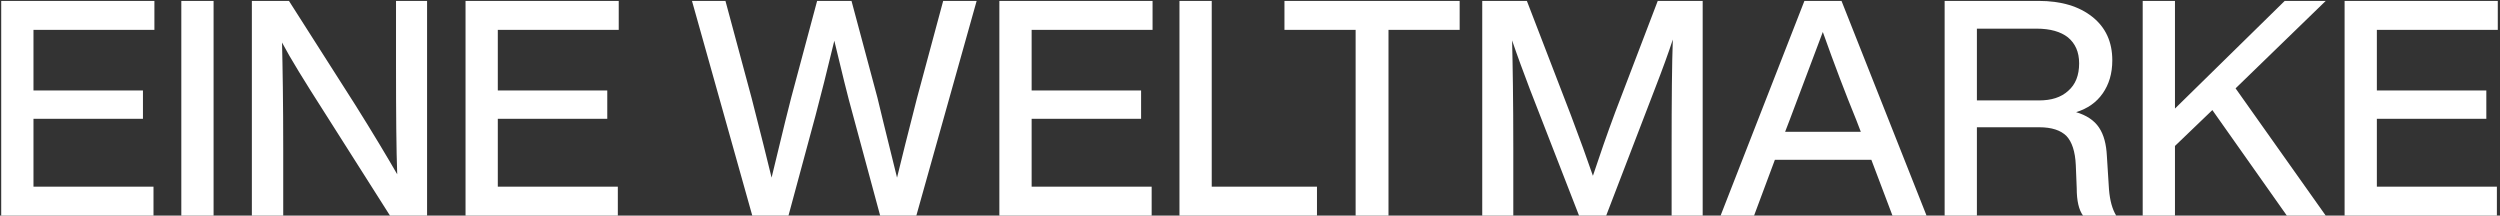 <svg width="429" height="37" viewBox="0 0 429 37" fill="none" xmlns="http://www.w3.org/2000/svg">
<rect x="0" y="0" width="429" height="37" fill="#333333" stroke="none"/>
<path d="M26.496 0.155V5.123H5.745V15.524H24.53V20.389H5.745V32.032H26.341V37H0.208V0.155H26.496ZM36.651 37H31.114V0.155H36.651V37ZM67.956 11.333V0.155H73.286V37H66.921L55.588 19.147C52.276 13.972 49.844 10.039 48.395 7.297C48.498 11.436 48.602 17.594 48.602 25.822V37H43.22V0.155H49.585L60.97 18.008C64.023 22.873 66.403 26.857 68.163 29.91C68.007 25.771 67.956 19.613 67.956 11.333ZM106.174 0.155V5.123H85.423V15.524H104.208V20.389H85.423V32.032H106.019V37H79.886V0.155H106.174ZM157.347 16.87L161.849 0.155H167.593L157.243 37H151.034L146.376 19.768C145.445 16.456 144.41 12.161 143.168 6.986C141.926 12.161 140.839 16.456 139.96 19.768L135.302 37H129.092L118.743 0.155H124.487L128.989 16.87C130.541 22.924 131.68 27.478 132.404 30.48C134.371 22.303 135.509 17.698 135.768 16.767L140.218 0.155H146.118L150.568 16.767C150.775 17.698 151.913 22.303 153.932 30.48C154.656 27.478 155.794 22.924 157.347 16.87ZM197.779 0.155V5.123H177.028V15.524H195.812V20.389H177.028V32.032H197.624V37H171.491V0.155H197.779ZM207.933 0.155V32.032H225.993V37H202.396V0.155H207.933ZM220.412 0.155H250.478V5.123H238.265V37H232.625V5.123H220.412V0.155ZM277.173 19.25L284.47 0.155H292.18V37H286.85V25.46C286.85 17.18 286.902 10.919 287.057 6.779C286.333 9.004 285.298 11.85 283.952 15.318L275.621 37H270.964L262.529 15.318C261.39 12.316 260.355 9.522 259.475 6.934C259.579 11.074 259.682 17.232 259.682 25.46V37H254.352V0.155H262.011L269.566 19.768C271.119 23.856 272.361 27.323 273.344 30.169C274.482 26.754 275.724 23.131 277.173 19.25ZM330.596 37H324.749L321.127 27.427H304.567L300.997 37H295.252L309.638 0.155H316.003L330.596 37ZM307.103 20.596L306.327 22.614H319.315L318.539 20.596C316.676 16.042 314.762 11.022 312.795 5.485C310.415 11.85 308.5 16.87 307.103 20.596ZM361.539 26.754L361.902 32.498C362.057 34.413 362.471 35.913 363.144 37H357.451C356.727 36.017 356.365 34.464 356.365 32.291L356.209 28.358C356.106 25.978 355.537 24.322 354.605 23.338C353.622 22.355 352.07 21.838 349.948 21.838H339.236V37H333.699V0.155H349.793C353.725 0.155 356.779 1.087 359.056 2.898C361.332 4.709 362.471 7.193 362.471 10.35C362.471 12.627 361.902 14.49 360.815 16.042C359.728 17.594 358.228 18.629 356.261 19.25C358.021 19.768 359.366 20.648 360.194 21.89C361.022 23.131 361.436 24.736 361.539 26.754ZM339.236 17.232H349.896C352.018 17.232 353.674 16.715 354.916 15.576C356.158 14.49 356.779 12.937 356.779 10.867C356.779 8.901 356.106 7.452 354.864 6.417C353.622 5.434 351.811 4.916 349.482 4.916H339.236V17.232ZM392.06 0.155H399.098L383.625 15.162L399.098 37H392.423L379.641 18.888L373.224 25.046V37H367.687V0.155H373.224V18.629L392.06 0.155ZM428.62 0.155V5.123H407.869V15.524H426.654V20.389H407.869V32.032H428.465V37H402.332V0.155H428.62Z" fill="white"/>
</svg>
